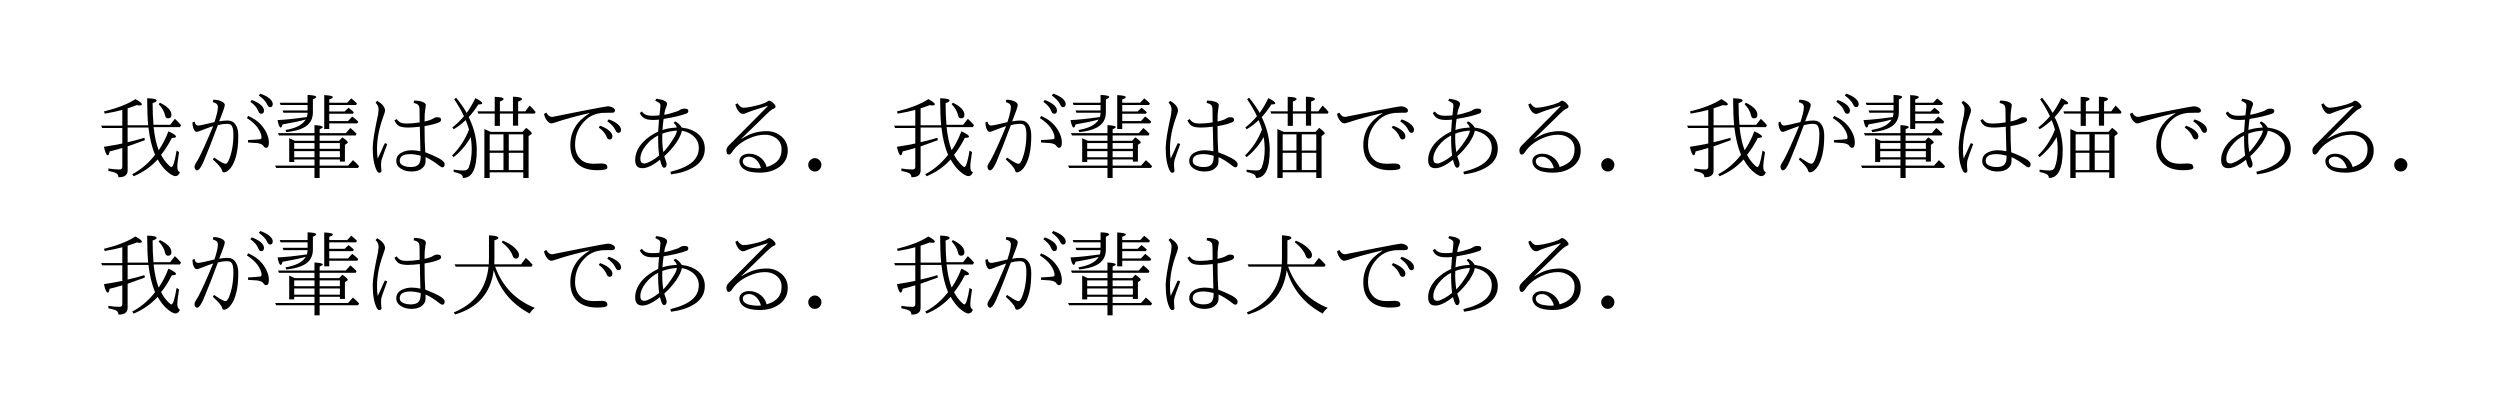 <?xml version="1.0" encoding="UTF-8"?>
<svg xmlns="http://www.w3.org/2000/svg" xmlns:xlink="http://www.w3.org/1999/xlink" width="272pt" height="45pt" viewBox="0 0 272 45" version="1.2">
<defs>
<g>
<symbol overflow="visible" id="glyph0-0">
<path style="stroke:none;" d="M 9 1 L 1 1 L 1 -8.594 L 9 -8.594 Z M 8.156 -8.078 L 1.859 -8.078 L 5.016 -4.203 Z M 8.484 0.078 L 8.484 -7.656 L 5.344 -3.797 Z M 4.672 -3.797 L 1.516 -7.688 L 1.516 0.094 Z M 8.141 0.484 L 5.016 -3.375 L 1.875 0.484 Z M 8.141 0.484 "/>
</symbol>
<symbol overflow="visible" id="glyph0-1">
<path style="stroke:none;" d="M 6.906 -2.297 C 7.32 -2.891 7.676 -3.578 7.969 -4.359 C 8.52 -4.109 8.797 -3.914 8.797 -3.781 C 8.797 -3.688 8.645 -3.641 8.344 -3.641 C 7.977 -2.922 7.586 -2.305 7.172 -1.797 C 7.398 -1.359 7.672 -0.988 7.984 -0.688 C 8.129 -0.539 8.234 -0.469 8.297 -0.469 C 8.473 -0.469 8.66 -1.066 8.859 -2.266 L 9.125 -2.094 C 9 -1.32 8.938 -0.789 8.938 -0.5 C 8.938 -0.164 9.031 0.031 9.219 0.094 C 9.125 0.375 8.961 0.516 8.734 0.516 C 8.492 0.516 8.156 0.316 7.719 -0.078 C 7.395 -0.379 7.086 -0.785 6.797 -1.297 C 6.098 -0.516 5.227 0.094 4.188 0.531 L 4.031 0.312 C 4.969 -0.176 5.797 -0.879 6.516 -1.797 C 6.172 -2.617 5.93 -3.609 5.797 -4.766 L 3.531 -4.766 L 3.531 -3.172 C 4.102 -3.297 4.711 -3.457 5.359 -3.656 L 5.406 -3.391 C 4.906 -3.203 4.281 -2.977 3.531 -2.719 L 3.531 -0.094 C 3.531 0.406 3.195 0.648 2.531 0.641 C 2.531 0.422 2.43 0.266 2.234 0.172 C 2.109 0.109 1.844 0.035 1.438 -0.047 L 1.438 -0.312 C 1.883 -0.238 2.289 -0.203 2.656 -0.203 C 2.852 -0.203 2.953 -0.305 2.953 -0.516 L 2.953 -2.547 C 2.41 -2.379 1.953 -2.254 1.578 -2.172 C 1.523 -1.891 1.457 -1.75 1.375 -1.75 C 1.227 -1.75 1.086 -2.055 0.953 -2.672 C 1.805 -2.805 2.473 -2.926 2.953 -3.031 L 2.953 -4.719 L 0.75 -4.719 L 0.656 -4.969 L 2.953 -4.969 L 2.953 -6.688 C 2.473 -6.551 1.836 -6.414 1.047 -6.281 L 0.953 -6.516 C 2.43 -6.879 3.57 -7.328 4.375 -7.859 C 4.844 -7.609 5.078 -7.422 5.078 -7.297 C 5.078 -7.211 4.988 -7.172 4.812 -7.172 C 4.75 -7.172 4.648 -7.18 4.516 -7.203 C 4.223 -7.086 3.895 -6.973 3.531 -6.859 L 3.531 -5.016 L 5.766 -5.016 C 5.691 -5.848 5.656 -6.828 5.656 -7.953 C 6.344 -7.941 6.688 -7.859 6.688 -7.703 C 6.688 -7.609 6.539 -7.516 6.25 -7.422 C 6.25 -6.547 6.281 -5.758 6.344 -5.062 L 8.156 -5.062 L 8.672 -5.719 C 8.91 -5.508 9.133 -5.273 9.344 -5.016 L 9.219 -4.812 L 6.359 -4.812 C 6.461 -3.832 6.645 -2.992 6.906 -2.297 Z M 7.047 -7.469 C 7.879 -7.062 8.297 -6.625 8.297 -6.156 C 8.297 -5.895 8.176 -5.766 7.938 -5.766 C 7.758 -5.766 7.648 -5.867 7.609 -6.078 C 7.516 -6.516 7.281 -6.926 6.906 -7.312 Z M 7.047 -7.469 "/>
</symbol>
<symbol overflow="visible" id="glyph0-2">
<path style="stroke:none;" d="M 3.391 -5.359 C 3.641 -6.117 3.766 -6.656 3.766 -6.969 C 3.766 -7.133 3.719 -7.258 3.625 -7.344 C 3.539 -7.414 3.406 -7.477 3.219 -7.531 L 3.266 -7.797 C 3.629 -7.797 3.941 -7.727 4.203 -7.594 C 4.41 -7.477 4.516 -7.359 4.516 -7.234 C 4.516 -7.117 4.457 -6.906 4.344 -6.594 C 4.145 -6.082 4 -5.695 3.906 -5.438 C 4.219 -5.5 4.523 -5.531 4.828 -5.531 C 5.211 -5.531 5.504 -5.375 5.703 -5.062 C 5.891 -4.781 5.984 -4.379 5.984 -3.859 C 5.984 -2.223 5.695 -1.047 5.125 -0.328 C 4.875 -0.035 4.641 0.109 4.422 0.109 C 4.316 0.109 4.242 0.023 4.203 -0.141 C 4.148 -0.359 3.82 -0.742 3.219 -1.297 L 3.344 -1.5 C 3.875 -1.145 4.223 -0.938 4.391 -0.875 C 4.461 -0.844 4.535 -0.828 4.609 -0.828 C 4.711 -0.828 4.82 -0.945 4.938 -1.188 C 5.281 -1.988 5.453 -2.938 5.453 -4.031 C 5.453 -4.551 5.367 -4.891 5.203 -5.047 C 5.098 -5.129 4.938 -5.172 4.719 -5.172 C 4.445 -5.172 4.129 -5.125 3.766 -5.031 C 3.191 -3.477 2.664 -2.141 2.188 -1.016 C 1.926 -0.41 1.691 -0.109 1.484 -0.109 C 1.422 -0.109 1.363 -0.145 1.312 -0.219 C 1.25 -0.289 1.219 -0.383 1.219 -0.5 C 1.219 -0.594 1.258 -0.711 1.344 -0.859 C 1.363 -0.879 1.406 -0.945 1.469 -1.062 C 1.508 -1.133 1.547 -1.191 1.578 -1.234 C 1.973 -1.953 2.531 -3.18 3.25 -4.922 C 3.125 -4.891 2.648 -4.719 1.828 -4.406 C 1.672 -4.332 1.547 -4.297 1.453 -4.297 C 1.336 -4.297 1.234 -4.395 1.141 -4.594 C 1.047 -4.789 1 -5.035 1 -5.328 L 1.234 -5.406 C 1.285 -5.125 1.41 -4.984 1.609 -4.984 C 1.797 -4.984 2.391 -5.109 3.391 -5.359 Z M 7.047 -3.406 C 7.566 -3.426 8.004 -3.457 8.359 -3.5 C 8.461 -3.508 8.516 -3.57 8.516 -3.688 C 8.516 -3.988 8.367 -4.348 8.078 -4.766 C 7.816 -5.129 7.43 -5.473 6.922 -5.797 L 7.062 -6.031 C 7.707 -5.75 8.207 -5.391 8.562 -4.953 C 9.062 -4.328 9.312 -3.719 9.312 -3.125 C 9.312 -2.75 9.211 -2.562 9.016 -2.562 C 8.898 -2.562 8.801 -2.629 8.719 -2.766 C 8.613 -2.93 8.379 -3.035 8.016 -3.078 C 7.703 -3.109 7.379 -3.129 7.047 -3.141 Z M 7.453 -7.766 C 7.879 -7.609 8.219 -7.422 8.469 -7.203 C 8.676 -7.004 8.781 -6.812 8.781 -6.625 C 8.781 -6.383 8.68 -6.266 8.484 -6.266 C 8.336 -6.266 8.227 -6.367 8.156 -6.578 C 8 -6.953 7.711 -7.281 7.297 -7.562 Z M 8.375 -8.453 C 8.801 -8.316 9.145 -8.133 9.406 -7.906 C 9.625 -7.707 9.734 -7.516 9.734 -7.328 C 9.734 -7.098 9.633 -6.984 9.438 -6.984 C 9.312 -6.984 9.203 -7.094 9.109 -7.312 C 8.953 -7.633 8.656 -7.945 8.219 -8.25 Z M 8.375 -8.453 "/>
</symbol>
<symbol overflow="visible" id="glyph0-3">
<path style="stroke:none;" d="M 4.688 -3.328 L 4.688 -3.906 L 0.828 -3.906 L 0.719 -4.156 L 4.688 -4.156 L 4.688 -5.031 C 5.289 -5 5.594 -4.926 5.594 -4.812 C 5.594 -4.75 5.477 -4.672 5.25 -4.578 L 5.25 -4.156 L 8.094 -4.156 L 8.594 -4.719 C 8.82 -4.539 9.047 -4.332 9.266 -4.094 L 9.172 -3.906 L 5.25 -3.906 L 5.25 -3.328 L 7.375 -3.328 L 7.719 -3.703 C 8.113 -3.43 8.312 -3.25 8.312 -3.156 C 8.312 -3.113 8.285 -3.078 8.234 -3.047 L 8 -2.891 L 8 -1.062 L 7.453 -1.062 L 7.453 -1.297 L 5.25 -1.297 L 5.25 -0.625 L 8.344 -0.625 L 8.875 -1.219 C 9.133 -1 9.359 -0.781 9.547 -0.562 L 9.422 -0.375 L 5.25 -0.375 L 5.25 0.719 L 4.688 0.719 L 4.688 -0.375 L 0.516 -0.375 L 0.406 -0.625 L 4.688 -0.625 L 4.688 -1.297 L 2.484 -1.297 L 2.484 -1.016 L 1.938 -1.016 L 1.938 -3.609 C 2.02 -3.578 2.223 -3.484 2.547 -3.328 Z M 4.688 -3.078 L 2.484 -3.078 L 2.484 -2.453 L 4.688 -2.453 Z M 5.25 -3.078 L 5.25 -2.453 L 7.453 -2.453 L 7.453 -3.078 Z M 5.25 -2.203 L 5.25 -1.531 L 7.453 -1.531 L 7.453 -2.203 Z M 4.688 -2.203 L 2.484 -2.203 L 2.484 -1.531 L 4.688 -1.531 Z M 3.938 -7.469 L 3.938 -8.312 C 4.562 -8.289 4.875 -8.219 4.875 -8.094 C 4.875 -8.02 4.754 -7.93 4.516 -7.828 L 4.516 -6.422 C 4.516 -5.672 4.188 -5.117 3.531 -4.766 C 3.094 -4.523 2.457 -4.359 1.625 -4.266 L 1.531 -4.5 C 2.664 -4.688 3.398 -5.066 3.734 -5.641 C 3.004 -5.441 2.164 -5.266 1.219 -5.109 C 1.156 -4.879 1.086 -4.766 1.016 -4.766 C 0.891 -4.766 0.773 -5.035 0.672 -5.578 C 1.516 -5.617 2.578 -5.727 3.859 -5.906 C 3.91 -6.082 3.938 -6.238 3.938 -6.375 L 1.312 -6.375 L 1.219 -6.625 L 3.938 -6.625 L 3.938 -7.219 L 1 -7.219 L 0.906 -7.469 Z M 6.297 -7.219 L 6.297 -6.516 L 7.969 -6.516 L 8.391 -6.922 C 8.609 -6.766 8.801 -6.602 8.969 -6.438 L 8.875 -6.266 L 6.297 -6.266 L 6.297 -5.469 L 8.328 -5.469 L 8.797 -5.969 C 9.078 -5.758 9.297 -5.57 9.453 -5.406 L 9.344 -5.219 L 6.297 -5.219 L 6.297 -4.609 L 5.75 -4.609 L 5.75 -8.297 C 6.375 -8.266 6.688 -8.191 6.688 -8.078 C 6.688 -7.992 6.555 -7.91 6.297 -7.828 L 6.297 -7.469 L 8.25 -7.469 L 8.688 -7.938 C 8.926 -7.758 9.133 -7.578 9.312 -7.391 L 9.219 -7.219 Z M 6.297 -7.219 "/>
</symbol>
<symbol overflow="visible" id="glyph0-4">
<path style="stroke:none;" d="M 6.547 -5.328 C 6.535 -5.66 6.531 -6.109 6.531 -6.672 C 6.531 -6.941 6.484 -7.125 6.391 -7.219 C 6.297 -7.32 6.129 -7.395 5.891 -7.438 L 5.938 -7.703 C 6.332 -7.703 6.648 -7.648 6.891 -7.547 C 7.109 -7.453 7.219 -7.332 7.219 -7.188 C 7.219 -7.125 7.191 -6.945 7.141 -6.656 C 7.098 -6.445 7.078 -6.035 7.078 -5.422 C 7.547 -5.523 7.867 -5.641 8.047 -5.766 C 8.172 -5.848 8.289 -5.891 8.406 -5.891 C 8.582 -5.891 8.707 -5.867 8.781 -5.828 C 8.844 -5.773 8.875 -5.703 8.875 -5.609 C 8.875 -5.484 8.797 -5.391 8.641 -5.328 C 8.285 -5.172 7.766 -5.035 7.078 -4.922 C 7.078 -3.723 7.102 -2.773 7.156 -2.078 C 7.625 -1.91 8.117 -1.691 8.641 -1.422 C 9.055 -1.191 9.266 -0.977 9.266 -0.781 C 9.266 -0.551 9.18 -0.438 9.016 -0.438 C 8.93 -0.438 8.82 -0.492 8.688 -0.609 C 8.145 -1.035 7.645 -1.348 7.188 -1.547 C 7.207 -1.203 7.188 -0.938 7.125 -0.75 C 7.062 -0.594 6.953 -0.453 6.797 -0.328 C 6.547 -0.098 6.16 0.016 5.641 0.016 C 5.223 0.016 4.848 -0.082 4.516 -0.281 C 4.172 -0.5 4 -0.781 4 -1.125 C 4 -1.57 4.227 -1.895 4.688 -2.094 C 4.977 -2.227 5.316 -2.297 5.703 -2.297 C 5.992 -2.297 6.301 -2.258 6.625 -2.188 L 6.562 -4.859 C 6.039 -4.797 5.625 -4.766 5.312 -4.766 C 4.82 -4.766 4.473 -4.828 4.266 -4.953 C 4.098 -5.055 3.941 -5.254 3.797 -5.547 L 4.047 -5.688 C 4.191 -5.488 4.344 -5.359 4.5 -5.297 C 4.645 -5.234 4.863 -5.203 5.156 -5.203 C 5.562 -5.203 6.023 -5.242 6.547 -5.328 Z M 6.656 -1.703 C 6.227 -1.816 5.852 -1.875 5.531 -1.875 C 4.758 -1.875 4.375 -1.629 4.375 -1.141 C 4.375 -0.879 4.539 -0.691 4.875 -0.578 C 5.082 -0.504 5.312 -0.469 5.562 -0.469 C 5.988 -0.469 6.285 -0.57 6.453 -0.781 C 6.598 -0.969 6.664 -1.273 6.656 -1.703 Z M 2.766 -3.078 L 3.016 -2.969 C 2.66 -2.008 2.453 -1.422 2.391 -1.203 C 2.359 -1.055 2.344 -0.883 2.344 -0.688 C 2.344 -0.582 2.348 -0.484 2.359 -0.391 C 2.379 -0.234 2.391 -0.129 2.391 -0.078 C 2.391 -0.004 2.363 0.055 2.312 0.109 C 2.258 0.141 2.211 0.156 2.172 0.156 C 2.078 0.156 1.988 0.094 1.906 -0.031 C 1.594 -0.602 1.438 -1.445 1.438 -2.562 C 1.438 -3.207 1.629 -4.406 2.016 -6.156 C 2.055 -6.445 2.078 -6.641 2.078 -6.734 C 2.078 -7.016 1.969 -7.258 1.75 -7.469 L 1.922 -7.672 C 2.492 -7.348 2.781 -6.984 2.781 -6.578 C 2.781 -6.516 2.707 -6.281 2.562 -5.875 C 2.125 -4.664 1.906 -3.531 1.906 -2.469 C 1.906 -2 1.93 -1.641 1.984 -1.391 C 2.047 -1.523 2.18 -1.816 2.391 -2.266 C 2.523 -2.586 2.648 -2.859 2.766 -3.078 Z M 2.766 -3.078 "/>
</symbol>
<symbol overflow="visible" id="glyph0-5">
<path style="stroke:none;" d="M 4.688 -4.297 L 8.156 -4.297 L 8.547 -4.734 C 8.953 -4.441 9.156 -4.242 9.156 -4.141 C 9.156 -4.086 9.125 -4.047 9.062 -4.016 L 8.812 -3.844 L 8.812 0.719 L 8.234 0.719 L 8.234 0.109 L 4.578 0.109 L 4.578 0.719 L 4 0.719 L 4 -4.609 L 4.062 -4.578 C 4.062 -4.578 4.156 -4.535 4.344 -4.453 C 4.469 -4.391 4.582 -4.336 4.688 -4.297 Z M 8.234 -2.016 L 6.656 -2.016 L 6.656 -0.141 L 8.234 -0.141 Z M 8.234 -2.266 L 8.234 -4.031 L 6.656 -4.031 L 6.656 -2.266 Z M 6.078 -4.031 L 4.578 -4.031 L 4.578 -2.266 L 6.078 -2.266 Z M 4.578 -0.141 L 6.078 -0.141 L 6.078 -2.016 L 4.578 -2.016 Z M 2.328 -4.547 C 2.242 -4.848 2.125 -5.191 1.969 -5.578 C 1.539 -5.172 1.102 -4.836 0.656 -4.578 L 0.516 -4.781 C 0.941 -5.102 1.363 -5.508 1.781 -6 C 1.531 -6.539 1.176 -7.156 0.719 -7.844 L 0.922 -8.016 C 1.379 -7.461 1.766 -6.91 2.078 -6.359 C 2.441 -6.867 2.754 -7.406 3.016 -7.969 C 3.516 -7.727 3.766 -7.539 3.766 -7.406 C 3.766 -7.32 3.625 -7.281 3.344 -7.281 C 3.008 -6.75 2.66 -6.289 2.297 -5.906 C 2.879 -4.719 3.172 -3.52 3.172 -2.312 C 3.172 -0.281 2.672 0.727 1.672 0.719 C 1.66 0.5 1.551 0.348 1.344 0.266 C 1.219 0.203 0.988 0.133 0.656 0.062 L 0.656 -0.188 C 1.039 -0.125 1.398 -0.094 1.734 -0.094 C 2.016 -0.094 2.203 -0.195 2.297 -0.406 C 2.516 -0.969 2.625 -1.656 2.625 -2.469 C 2.625 -2.832 2.586 -3.254 2.516 -3.734 C 2.047 -2.891 1.426 -2.16 0.656 -1.547 L 0.484 -1.734 C 1.297 -2.523 1.91 -3.461 2.328 -4.547 Z M 7.672 -6.281 L 7.672 -4.969 L 7.109 -4.969 L 7.109 -6.281 L 5.688 -6.281 L 5.688 -4.953 L 5.125 -4.953 L 5.125 -6.281 L 3.328 -6.281 L 3.25 -6.531 L 5.125 -6.531 L 5.125 -8.109 C 5.77 -8.098 6.094 -8.016 6.094 -7.859 C 6.094 -7.785 5.957 -7.695 5.688 -7.594 L 5.688 -6.531 L 7.109 -6.531 L 7.109 -8.125 C 7.766 -8.102 8.094 -8.016 8.094 -7.859 C 8.094 -7.773 7.953 -7.688 7.672 -7.594 L 7.672 -6.531 L 8.453 -6.531 L 8.922 -7.156 C 9.203 -6.895 9.422 -6.66 9.578 -6.453 L 9.469 -6.281 Z M 7.672 -6.281 "/>
</symbol>
<symbol overflow="visible" id="glyph0-6">
<path style="stroke:none;" d="M 1.156 -6.391 C 1.32 -6.078 1.535 -5.922 1.797 -5.922 C 1.836 -5.922 2.961 -6.145 5.172 -6.594 C 6.836 -6.914 7.723 -7.078 7.828 -7.078 C 8.055 -7.078 8.258 -7.02 8.438 -6.906 C 8.562 -6.82 8.625 -6.723 8.625 -6.609 C 8.625 -6.453 8.508 -6.375 8.281 -6.375 L 7.797 -6.375 C 7.566 -6.375 7.359 -6.367 7.172 -6.359 C 6.523 -6.285 5.984 -6.062 5.547 -5.688 C 4.703 -4.945 4.281 -4.02 4.281 -2.906 C 4.281 -2.207 4.5 -1.66 4.938 -1.266 C 5.258 -0.973 5.711 -0.828 6.297 -0.828 C 6.391 -0.828 6.562 -0.832 6.812 -0.844 C 6.977 -0.852 7.086 -0.859 7.141 -0.859 C 7.367 -0.859 7.539 -0.82 7.656 -0.75 C 7.75 -0.676 7.797 -0.562 7.797 -0.406 C 7.797 -0.219 7.426 -0.125 6.688 -0.125 C 5.695 -0.125 4.945 -0.391 4.438 -0.922 C 3.988 -1.391 3.766 -2.035 3.766 -2.859 C 3.766 -4.316 4.457 -5.469 5.844 -6.312 L 5.844 -6.344 C 4.352 -6 3.117 -5.66 2.141 -5.328 C 1.93 -5.254 1.781 -5.219 1.688 -5.219 C 1.539 -5.219 1.383 -5.32 1.219 -5.531 C 1.062 -5.727 0.957 -5.969 0.906 -6.25 Z M 7 -4.969 C 7.438 -4.812 7.773 -4.625 8.016 -4.406 C 8.234 -4.207 8.344 -4.016 8.344 -3.828 C 8.344 -3.586 8.238 -3.469 8.031 -3.469 C 7.895 -3.469 7.785 -3.57 7.703 -3.781 C 7.547 -4.156 7.266 -4.484 6.859 -4.766 Z M 7.938 -5.656 C 8.352 -5.52 8.691 -5.336 8.953 -5.109 C 9.172 -4.91 9.281 -4.719 9.281 -4.531 C 9.281 -4.301 9.188 -4.188 9 -4.188 C 8.863 -4.188 8.75 -4.297 8.656 -4.516 C 8.508 -4.836 8.219 -5.148 7.781 -5.453 Z M 7.938 -5.656 "/>
</symbol>
<symbol overflow="visible" id="glyph0-7">
<path style="stroke:none;" d="M 5.766 -4.766 C 5.703 -4.973 5.586 -5.141 5.422 -5.266 L 5.578 -5.438 C 5.867 -5.312 6.109 -5.086 6.297 -4.766 C 7.055 -4.672 7.66 -4.43 8.109 -4.047 C 8.578 -3.641 8.812 -3.109 8.812 -2.453 C 8.812 -1.555 8.352 -0.859 7.438 -0.359 C 6.82 -0.016 6.055 0.211 5.141 0.328 L 5.062 0.047 C 6.164 -0.223 6.969 -0.582 7.469 -1.031 C 7.926 -1.438 8.156 -1.945 8.156 -2.562 C 8.156 -3.094 7.941 -3.535 7.516 -3.891 C 7.191 -4.16 6.789 -4.336 6.312 -4.422 C 6.258 -4.086 6.062 -3.656 5.719 -3.125 C 5.289 -2.531 4.852 -2.039 4.406 -1.656 C 4.438 -1.5 4.484 -1.352 4.547 -1.219 C 4.617 -1.008 4.656 -0.879 4.656 -0.828 C 4.656 -0.535 4.562 -0.391 4.375 -0.391 C 4.219 -0.391 4.07 -0.68 3.938 -1.266 C 3.164 -0.648 2.523 -0.344 2.016 -0.344 C 1.492 -0.344 1.234 -0.641 1.234 -1.234 C 1.234 -1.91 1.516 -2.555 2.078 -3.172 C 2.535 -3.641 3.086 -4.023 3.734 -4.328 C 3.754 -4.609 3.785 -5.039 3.828 -5.625 C 3.617 -5.602 3.395 -5.594 3.156 -5.594 C 2.738 -5.594 2.422 -5.66 2.203 -5.797 C 2.016 -5.91 1.859 -6.094 1.734 -6.344 L 1.969 -6.516 C 2.176 -6.203 2.539 -6.047 3.062 -6.047 C 3.32 -6.047 3.594 -6.062 3.875 -6.094 C 3.945 -6.656 3.984 -7.008 3.984 -7.156 C 3.984 -7.27 3.941 -7.363 3.859 -7.438 C 3.773 -7.508 3.629 -7.594 3.422 -7.688 L 3.531 -7.906 C 4.312 -7.801 4.703 -7.613 4.703 -7.344 C 4.703 -7.258 4.68 -7.172 4.641 -7.078 C 4.586 -6.953 4.555 -6.867 4.547 -6.828 C 4.492 -6.703 4.441 -6.477 4.391 -6.156 C 4.797 -6.219 5.266 -6.344 5.797 -6.531 C 5.891 -6.562 5.992 -6.613 6.109 -6.688 C 6.234 -6.781 6.406 -6.828 6.625 -6.828 C 6.883 -6.828 7.016 -6.742 7.016 -6.578 C 7.016 -6.441 6.953 -6.348 6.828 -6.297 C 6.203 -6.066 5.367 -5.867 4.328 -5.703 C 4.273 -5.359 4.234 -4.957 4.203 -4.5 C 4.66 -4.656 5.18 -4.742 5.766 -4.766 Z M 5.781 -4.438 C 5.258 -4.406 4.727 -4.297 4.188 -4.109 C 4.156 -3.441 4.191 -2.77 4.297 -2.094 C 4.672 -2.488 5.047 -2.988 5.422 -3.594 C 5.617 -3.883 5.738 -4.164 5.781 -4.438 Z M 3.844 -1.719 C 3.758 -2.332 3.723 -3.062 3.734 -3.906 C 3.191 -3.633 2.734 -3.254 2.359 -2.766 C 1.984 -2.285 1.797 -1.812 1.797 -1.344 C 1.797 -1.02 1.945 -0.859 2.25 -0.859 C 2.395 -0.859 2.625 -0.941 2.938 -1.109 C 3.25 -1.273 3.551 -1.477 3.844 -1.719 Z M 3.844 -1.719 "/>
</symbol>
<symbol overflow="visible" id="glyph0-8">
<path style="stroke:none;" d="M 5.953 -0.469 C 6.547 -0.656 6.973 -0.914 7.234 -1.25 C 7.461 -1.539 7.578 -1.926 7.578 -2.406 C 7.578 -2.938 7.363 -3.348 6.938 -3.641 C 6.613 -3.867 6.227 -3.984 5.781 -3.984 C 5.195 -3.984 4.613 -3.848 4.031 -3.578 C 3.207 -3.211 2.594 -2.719 2.188 -2.094 C 2.07 -1.914 1.957 -1.828 1.844 -1.828 C 1.664 -1.828 1.578 -1.988 1.578 -2.312 C 1.578 -2.469 1.66 -2.633 1.828 -2.812 C 4.336 -5.332 5.75 -6.754 6.062 -7.078 L 6.047 -7.125 C 4.836 -6.758 4.062 -6.5 3.719 -6.344 C 3.594 -6.281 3.484 -6.25 3.391 -6.25 C 3.203 -6.25 3.023 -6.363 2.859 -6.594 C 2.723 -6.781 2.617 -7.008 2.547 -7.281 L 2.781 -7.406 C 3 -7.082 3.211 -6.922 3.422 -6.922 C 3.816 -6.922 4.426 -7.035 5.25 -7.266 C 5.664 -7.391 5.93 -7.504 6.047 -7.609 C 6.109 -7.66 6.16 -7.688 6.203 -7.688 C 6.336 -7.688 6.504 -7.594 6.703 -7.406 C 6.848 -7.258 6.922 -7.141 6.922 -7.047 C 6.922 -6.961 6.867 -6.895 6.766 -6.844 C 6.629 -6.801 6.484 -6.711 6.328 -6.578 C 6.16 -6.441 5.742 -6.039 5.078 -5.375 C 4.379 -4.695 3.754 -4.094 3.203 -3.562 L 3.234 -3.547 C 3.742 -3.867 4.234 -4.094 4.703 -4.219 C 5.098 -4.32 5.523 -4.375 5.984 -4.375 C 6.578 -4.375 7.098 -4.188 7.547 -3.812 C 8.016 -3.414 8.25 -2.898 8.25 -2.266 C 8.25 -1.484 7.914 -0.867 7.25 -0.422 C 6.695 -0.047 6.016 0.141 5.203 0.141 C 4.41 0.141 3.832 0.008 3.469 -0.25 C 3.312 -0.352 3.188 -0.492 3.094 -0.672 C 3.02 -0.816 2.984 -0.957 2.984 -1.094 C 2.984 -1.352 3.094 -1.562 3.312 -1.719 C 3.508 -1.852 3.758 -1.922 4.062 -1.922 C 4.539 -1.922 4.973 -1.758 5.359 -1.438 C 5.672 -1.156 5.867 -0.832 5.953 -0.469 Z M 5.328 -0.359 C 5.242 -0.703 5.078 -1 4.828 -1.25 C 4.586 -1.477 4.328 -1.594 4.047 -1.594 C 3.805 -1.594 3.625 -1.535 3.5 -1.422 C 3.406 -1.336 3.359 -1.227 3.359 -1.094 C 3.359 -0.852 3.5 -0.664 3.781 -0.531 C 3.957 -0.445 4.207 -0.391 4.531 -0.359 C 4.82 -0.316 5.086 -0.316 5.328 -0.359 Z M 5.328 -0.359 "/>
</symbol>
<symbol overflow="visible" id="glyph0-9">
<path style="stroke:none;" d="M 1.609 -1.438 C 1.805 -1.438 1.977 -1.359 2.125 -1.203 C 2.258 -1.066 2.328 -0.906 2.328 -0.719 C 2.328 -0.582 2.289 -0.453 2.219 -0.328 C 2.07 -0.098 1.867 0.016 1.609 0.016 C 1.43 0.016 1.273 -0.039 1.141 -0.156 C 0.973 -0.312 0.891 -0.5 0.891 -0.719 C 0.891 -0.957 0.992 -1.148 1.203 -1.297 C 1.328 -1.391 1.461 -1.438 1.609 -1.438 Z M 1.609 -1.438 "/>
</symbol>
<symbol overflow="visible" id="glyph0-10">
<path style="stroke:none;" d="M 5.078 -4.828 L 7.984 -4.828 L 8.516 -5.531 C 8.711 -5.363 8.957 -5.113 9.25 -4.781 L 9.141 -4.578 L 5.172 -4.578 C 5.961 -2.422 7.398 -0.926 9.484 -0.094 C 9.223 0.113 9.039 0.32 8.938 0.531 C 6.957 -0.52 5.648 -2.098 5.016 -4.203 C 5.016 -4.191 5.008 -4.172 5 -4.141 C 5 -4.117 5 -4.098 5 -4.078 C 4.664 -1.672 3.27 -0.102 0.812 0.625 L 0.672 0.406 C 2.941 -0.539 4.203 -2.203 4.453 -4.578 L 0.875 -4.578 L 0.766 -4.828 L 4.484 -4.828 C 4.492 -5.098 4.5 -5.32 4.5 -5.5 L 4.5 -7.984 C 5.188 -7.953 5.531 -7.859 5.531 -7.703 C 5.531 -7.617 5.383 -7.531 5.094 -7.438 L 5.094 -5.484 C 5.094 -5.379 5.086 -5.16 5.078 -4.828 Z M 6.016 -7.406 C 6.586 -7.176 7.035 -6.895 7.359 -6.562 C 7.629 -6.301 7.766 -6.062 7.766 -5.844 C 7.766 -5.582 7.645 -5.453 7.406 -5.453 C 7.25 -5.453 7.129 -5.582 7.047 -5.844 C 6.867 -6.312 6.484 -6.773 5.891 -7.234 Z M 6.016 -7.406 "/>
</symbol>
</g>
</defs>
<g id="surface1">
<g style="fill:rgb(0%,0%,0%);fill-opacity:1;">
  <use xlink:href="#glyph0-1" x="10.355" y="18.644"/>
  <use xlink:href="#glyph0-2" x="19.941" y="18.644"/>
  <use xlink:href="#glyph0-3" x="29.527" y="18.644"/>
  <use xlink:href="#glyph0-4" x="39.114" y="18.644"/>
  <use xlink:href="#glyph0-5" x="48.7" y="18.644"/>
  <use xlink:href="#glyph0-6" x="58.286" y="18.644"/>
  <use xlink:href="#glyph0-7" x="67.872" y="18.644"/>
  <use xlink:href="#glyph0-8" x="77.458" y="18.644"/>
  <use xlink:href="#glyph0-9" x="87.045" y="18.644"/>
  <use xlink:href="#glyph0-1" x="96.631" y="18.644"/>
  <use xlink:href="#glyph0-2" x="106.217" y="18.644"/>
  <use xlink:href="#glyph0-3" x="115.803" y="18.644"/>
  <use xlink:href="#glyph0-4" x="125.389" y="18.644"/>
  <use xlink:href="#glyph0-5" x="134.976" y="18.644"/>
  <use xlink:href="#glyph0-6" x="144.562" y="18.644"/>
  <use xlink:href="#glyph0-7" x="154.148" y="18.644"/>
  <use xlink:href="#glyph0-8" x="163.734" y="18.644"/>
  <use xlink:href="#glyph0-9" x="173.32" y="18.644"/>
  <use xlink:href="#glyph0-1" x="182.907" y="18.644"/>
  <use xlink:href="#glyph0-2" x="192.493" y="18.644"/>
  <use xlink:href="#glyph0-3" x="202.079" y="18.644"/>
  <use xlink:href="#glyph0-4" x="211.665" y="18.644"/>
  <use xlink:href="#glyph0-5" x="221.251" y="18.644"/>
  <use xlink:href="#glyph0-6" x="230.838" y="18.644"/>
  <use xlink:href="#glyph0-7" x="240.424" y="18.644"/>
  <use xlink:href="#glyph0-8" x="250.01" y="18.644"/>
  <use xlink:href="#glyph0-9" x="259.596" y="18.644"/>
</g>
<g style="fill:rgb(0%,0%,0%);fill-opacity:1;">
  <use xlink:href="#glyph0-1" x="10.355" y="33.588"/>
  <use xlink:href="#glyph0-2" x="19.941" y="33.588"/>
  <use xlink:href="#glyph0-3" x="29.527" y="33.588"/>
  <use xlink:href="#glyph0-4" x="39.114" y="33.588"/>
  <use xlink:href="#glyph0-10" x="48.7" y="33.588"/>
  <use xlink:href="#glyph0-6" x="58.286" y="33.588"/>
  <use xlink:href="#glyph0-7" x="67.872" y="33.588"/>
  <use xlink:href="#glyph0-8" x="77.458" y="33.588"/>
  <use xlink:href="#glyph0-9" x="87.045" y="33.588"/>
  <use xlink:href="#glyph0-1" x="96.631" y="33.588"/>
  <use xlink:href="#glyph0-2" x="106.217" y="33.588"/>
  <use xlink:href="#glyph0-3" x="115.803" y="33.588"/>
  <use xlink:href="#glyph0-4" x="125.389" y="33.588"/>
  <use xlink:href="#glyph0-10" x="134.976" y="33.588"/>
  <use xlink:href="#glyph0-6" x="144.562" y="33.588"/>
  <use xlink:href="#glyph0-7" x="154.148" y="33.588"/>
  <use xlink:href="#glyph0-8" x="163.734" y="33.588"/>
  <use xlink:href="#glyph0-9" x="173.32" y="33.588"/>
</g>
</g>
</svg>
